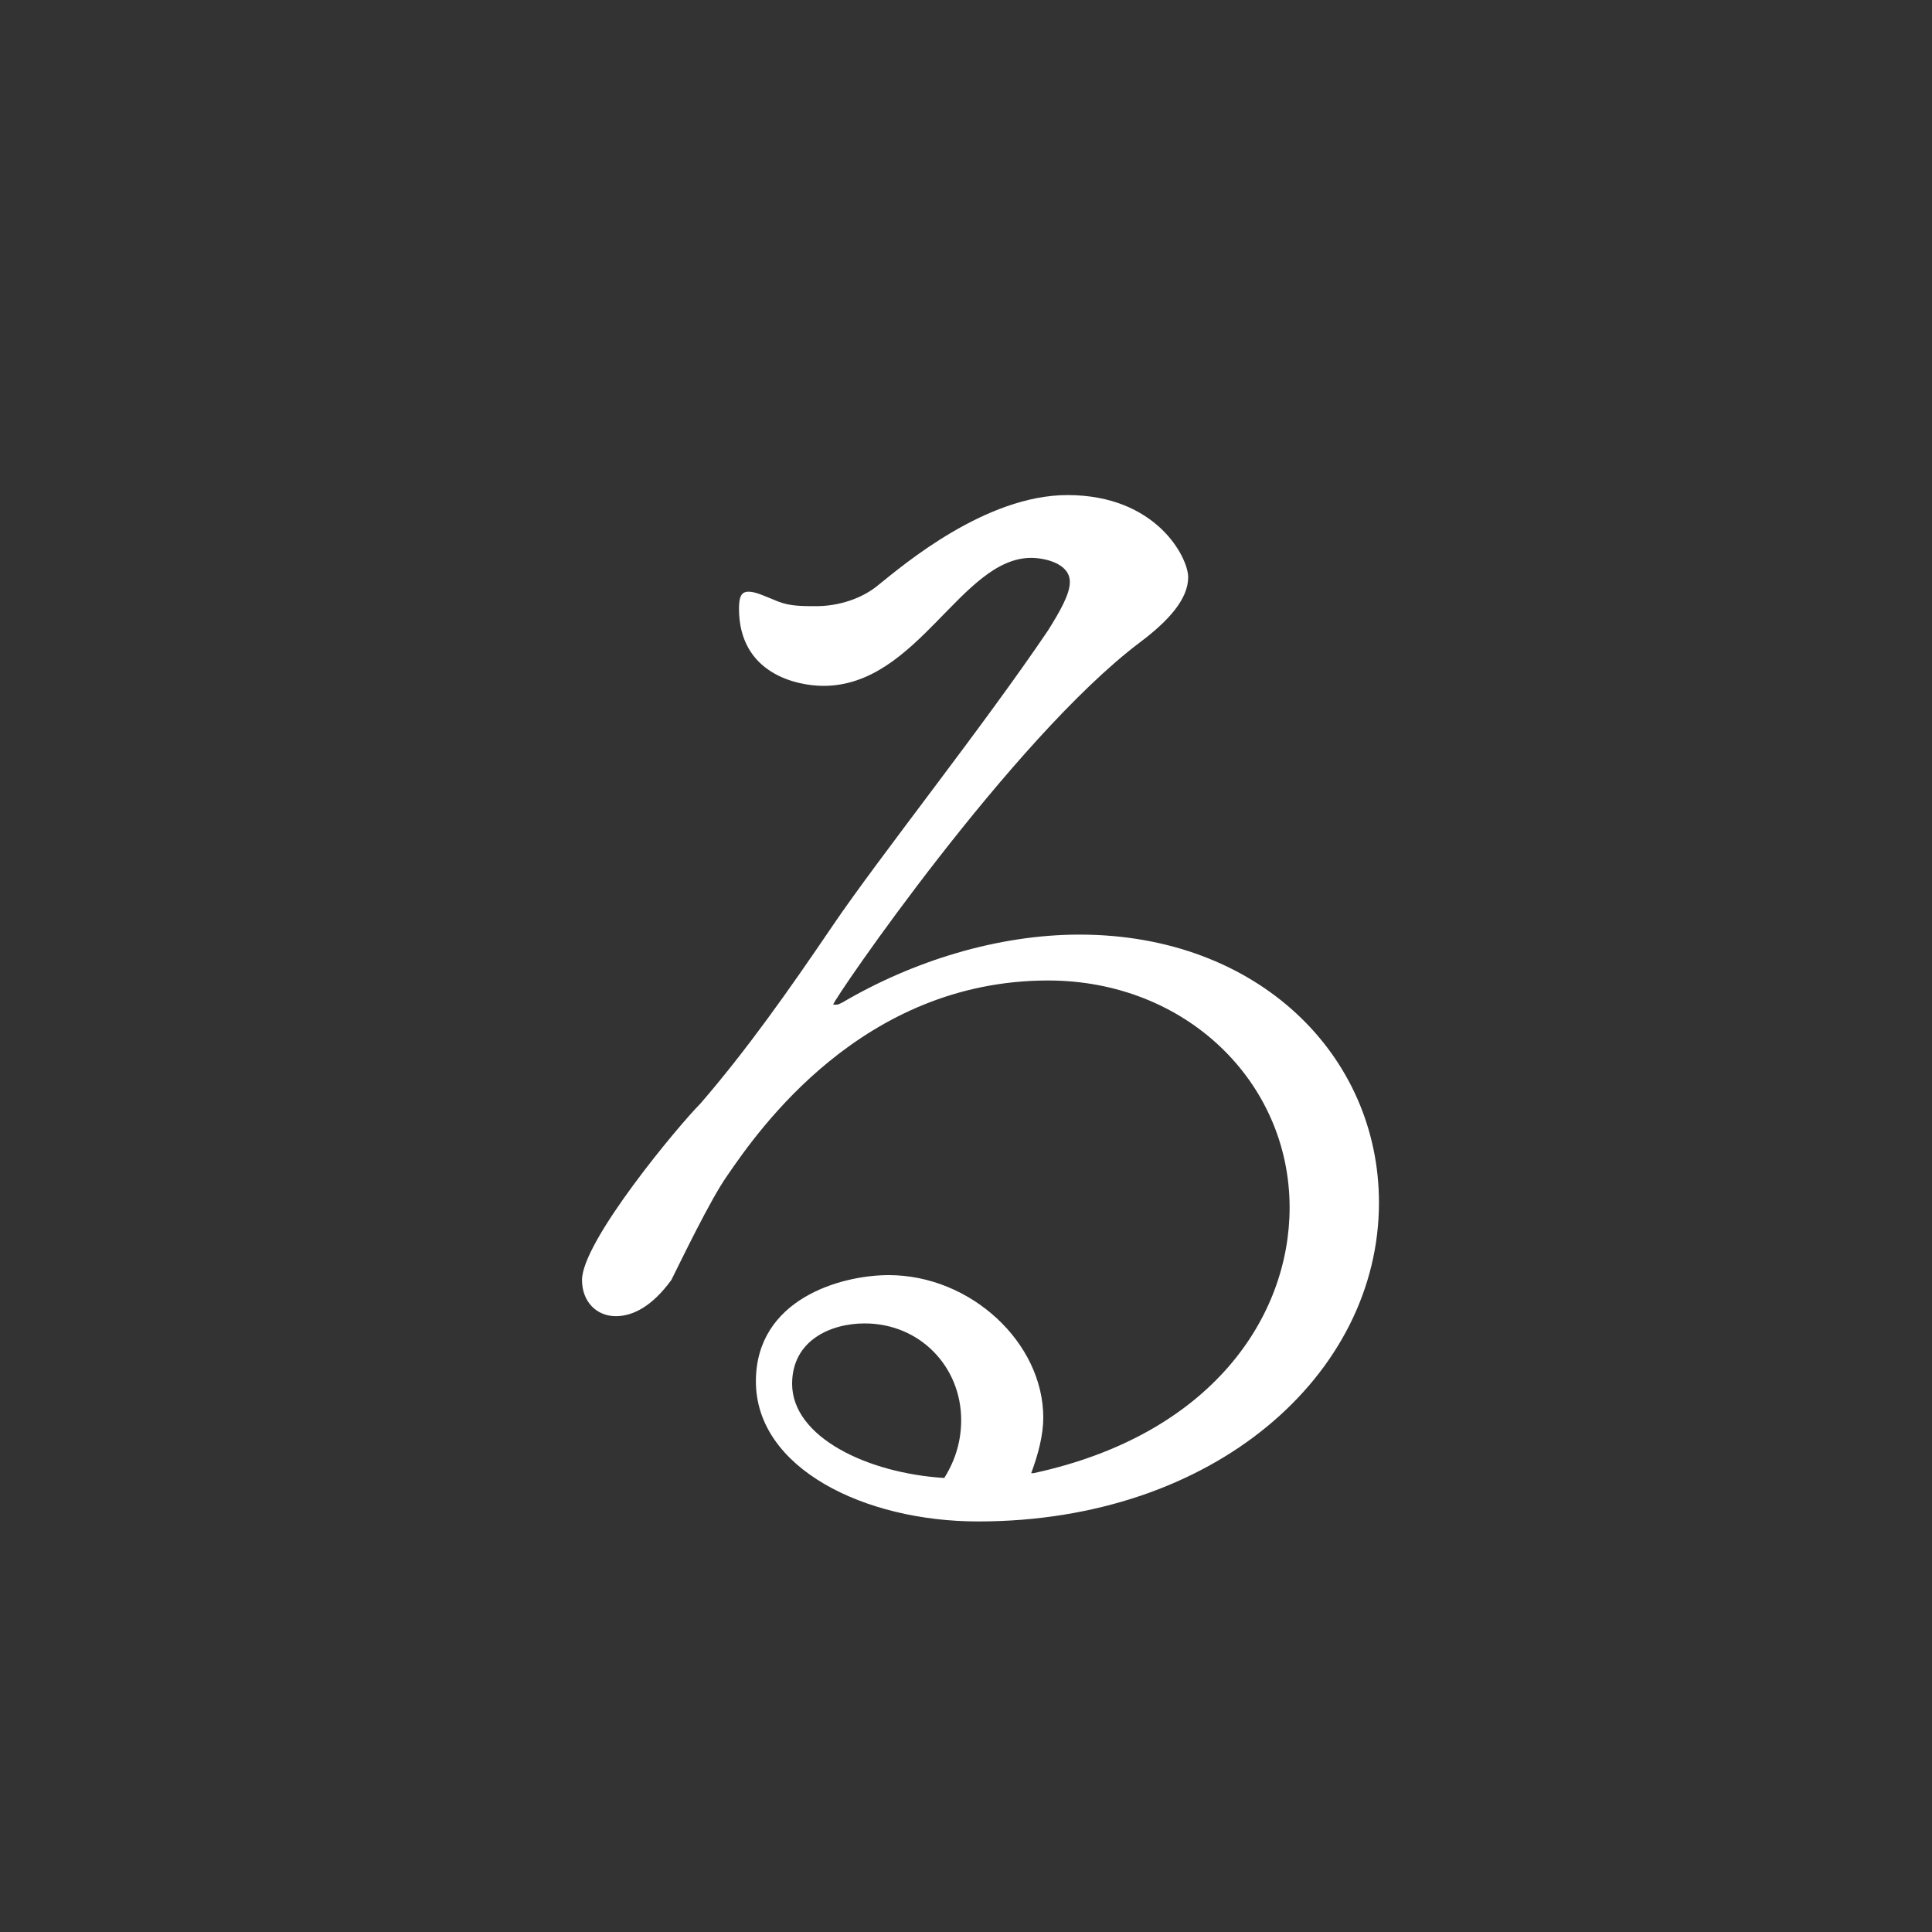 <?xml version="1.0" encoding="utf-8"?>
<!-- Generator: Adobe Illustrator 22.0.1, SVG Export Plug-In . SVG Version: 6.00 Build 0)  -->
<svg version="1.1" id="レイヤー_1" xmlns="http://www.w3.org/2000/svg" xmlns:xlink="http://www.w3.org/1999/xlink" x="0px"
	 y="0px" viewBox="0 0 80 80" style="enable-background:new 0 0 80 80;" xml:space="preserve">
<rect x="0" y="0" width="80" height="80" fill="#333333" stroke="none"/>
<style type="text/css">
	.st0{fill:#FFFFFF;}
</style>
<path class="st0" d="M42.8,61c7.4-1.6,10.6-6.5,10.6-11c0-5.2-4.3-9.4-10-9.4c-7.7,0-12,6.2-13.3,8.1c-0.7,1-1.9,3.5-2.3,4.3
	c-0.8,1.1-1.6,1.5-2.3,1.5c-0.8,0-1.4-0.6-1.4-1.5c0-1.6,4-6.4,4.9-7.3c1.9-2.2,3.6-4.6,5.5-7.4c1.9-2.8,6.2-8.2,8.9-12.2
	c0.5-0.8,0.9-1.5,0.9-2c0-0.8-1.1-1-1.6-1c-2.9,0-4.7,5.3-8.6,5.3c-1.1,0-3.5-0.5-3.5-3.2c0-0.5,0.1-0.7,0.4-0.7
	c0.3,0,0.7,0.2,1.2,0.4c0.5,0.2,1,0.2,1.6,0.2c0.9,0,1.9-0.3,2.6-0.9c1-0.8,4.4-3.7,7.8-3.7c3.7,0,5,2.6,5,3.4c0,0.9-0.8,1.8-2,2.7
	c-5.3,4-12.7,14.8-12.7,15h0.1c0.1,0,0.1,0,0.3-0.1c2.9-1.7,6.4-2.8,9.8-2.8c7.4,0,12.4,5,12.4,11.1c0,7.1-6.8,13.2-16.6,13.2
	c-4.7,0-9.2-2.2-9.2-5.8c0-3.4,3.5-4.4,5.5-4.4c3.4,0,6.4,2.8,6.4,5.9c0,0.7-0.2,1.5-0.5,2.3L42.8,61z M39.8,58.8c0-2.2-1.7-4-4-4
	c-1.4,0-3,0.7-3,2.5c0,2.2,3.1,3.7,6.3,3.9C39.6,60.4,39.8,59.6,39.8,58.8z"/>
</svg>
